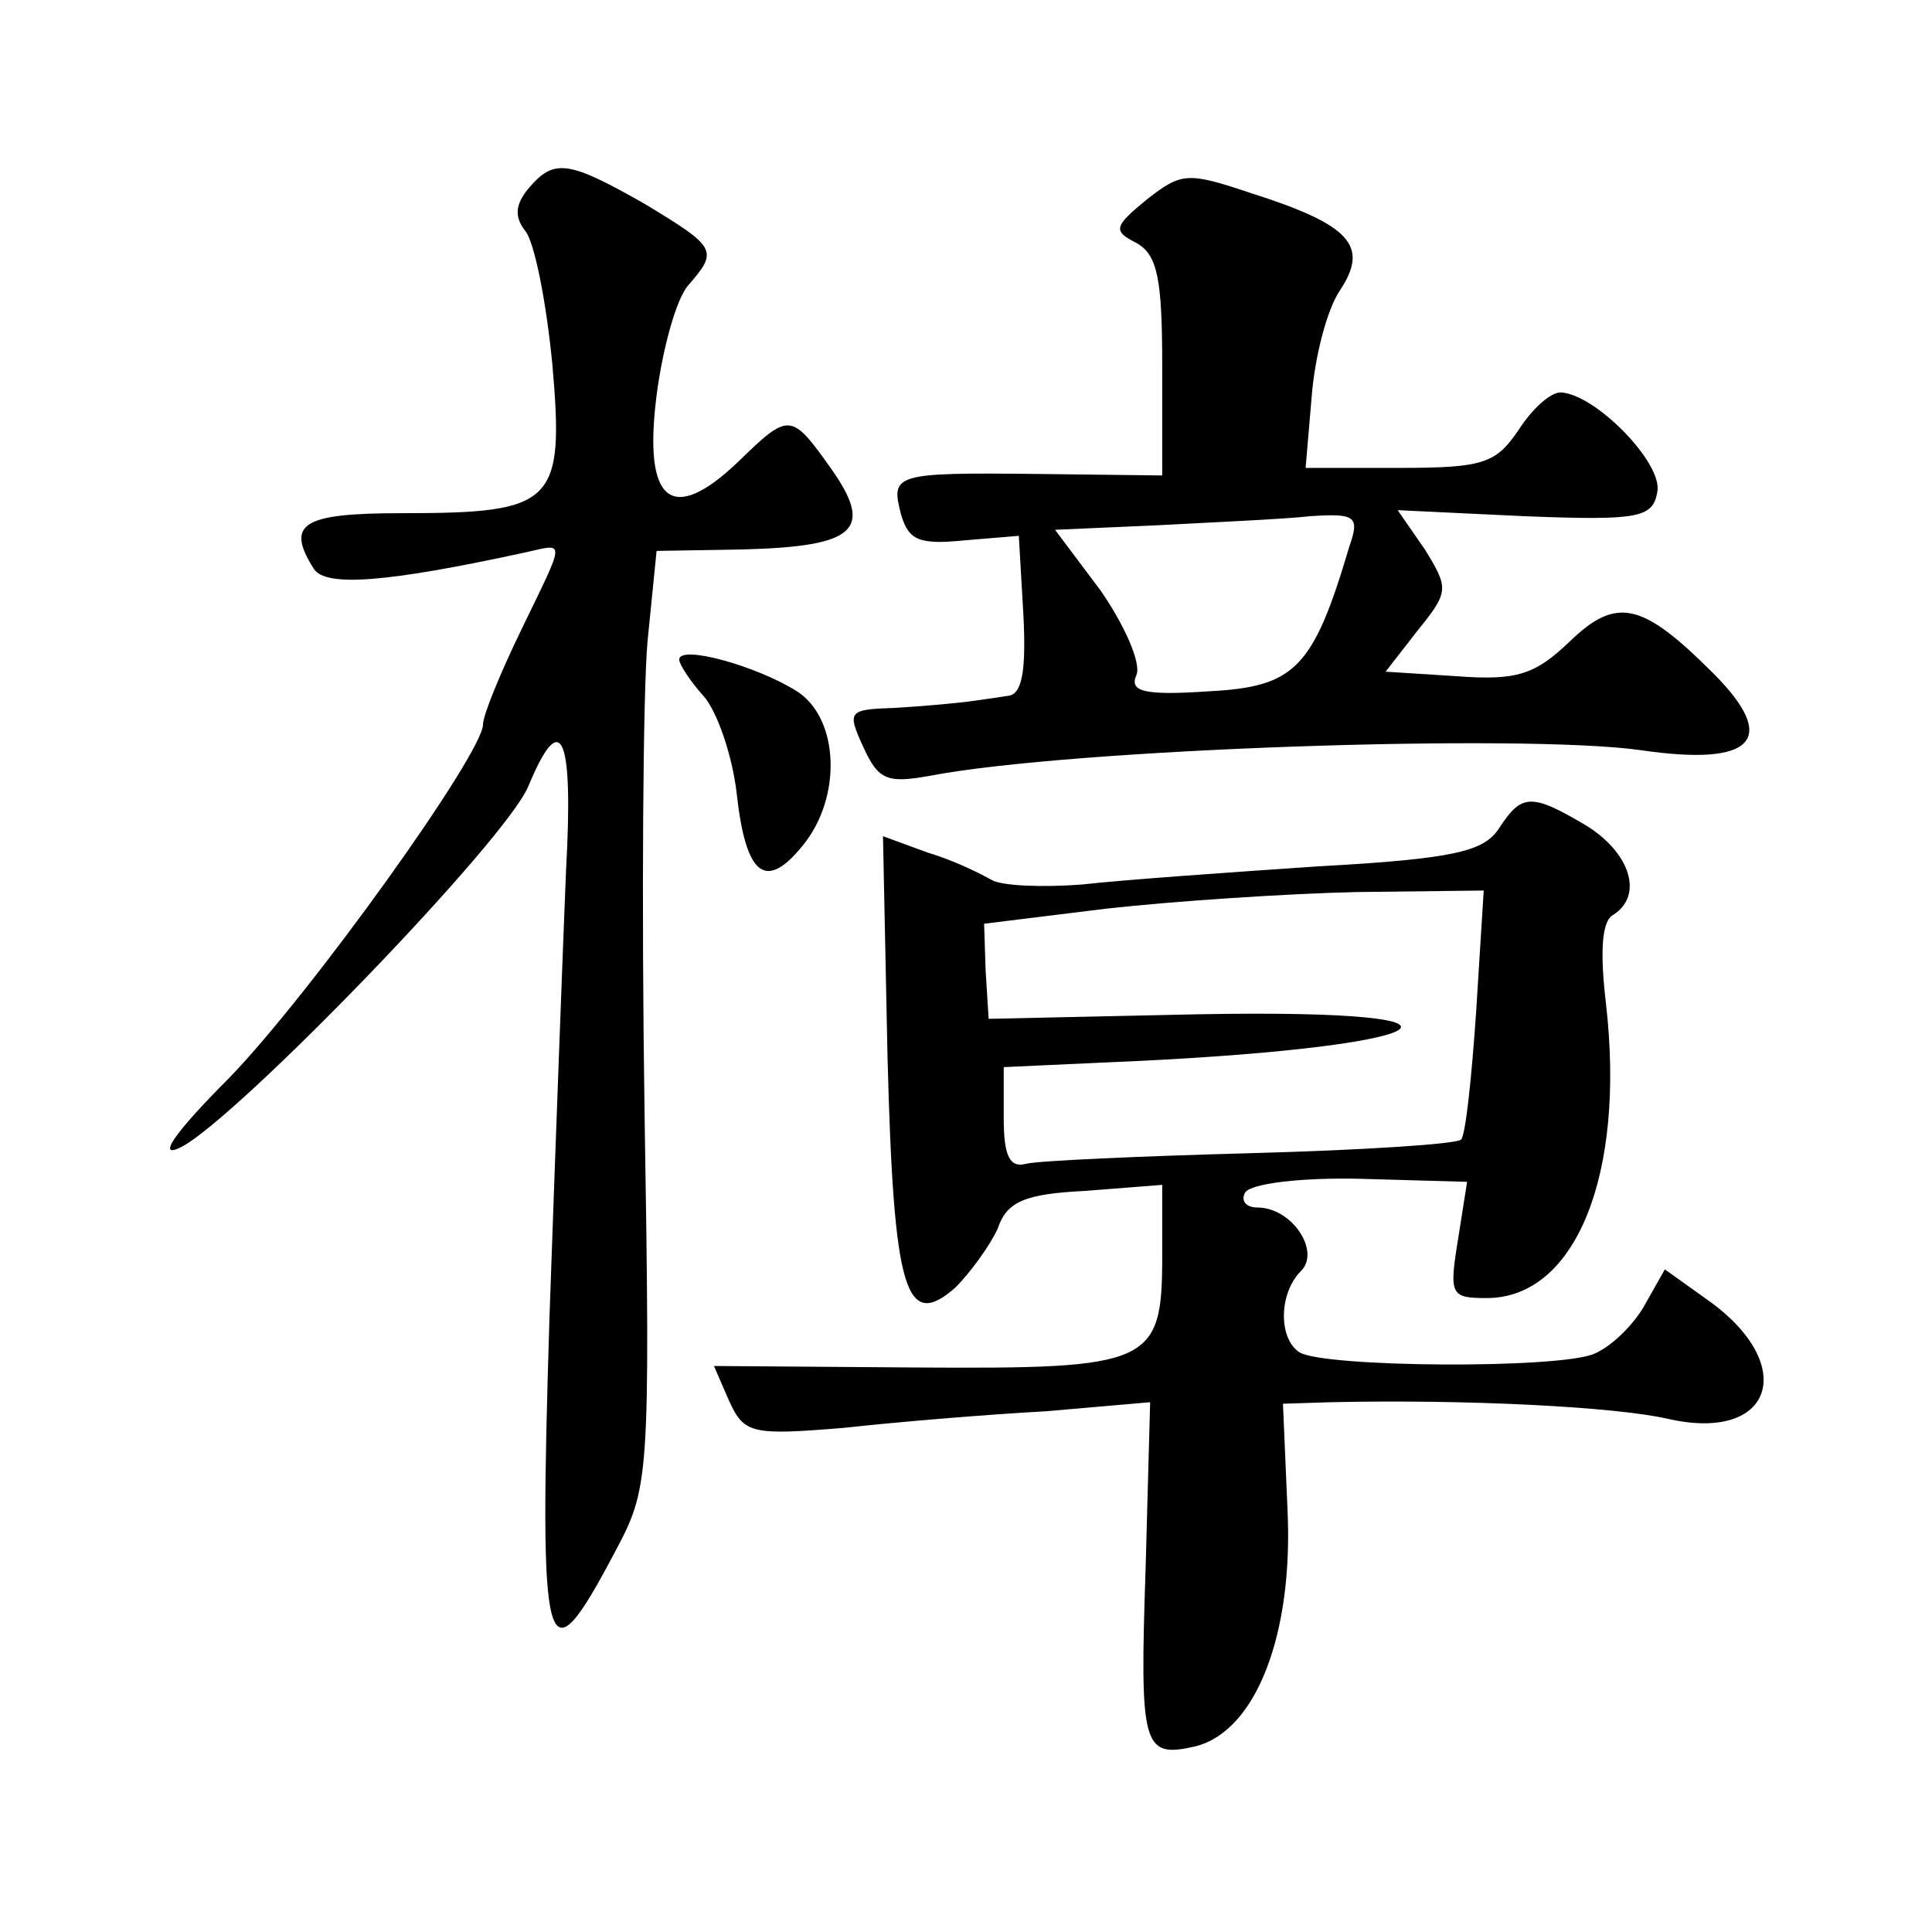<?xml version="1.0" standalone="no"?>
<!DOCTYPE svg PUBLIC "-//W3C//DTD SVG 20010904//EN"
 "http://www.w3.org/TR/2001/REC-SVG-20010904/DTD/svg10.dtd">
<svg version="1.0" xmlns="http://www.w3.org/2000/svg"
 width="128pt" height="128pt" viewBox="0 0 128 128"
 preserveAspectRatio="xMidYMid meet">
<g transform="translate(0,128) scale(0.1,-0.1)"
fill="#0" stroke="none">
<path d="M350 1155 c-9 -11 -9 -19 -2 -28 6 -7 14 -47 18 -89 8 -92 1 -98 -100
-98 -66 0 -77 -7 -58 -37 8 -12 48 -9 140 11 27 6 27 10 -3 -52 -14 -29 -25 -56
-25 -62 0 -19 -113 -177 -168 -234 -38 -38 -48 -54 -32 -46 37 19 215 203 230 239
22 53 30 34 25 -56 -2 -49 -7 -182 -11 -297 -7 -228 -3 -242 43 -155 23 43 24 47
20 294 -2 137 -1 277 2 310 l6 60 58 1 c74 2 86 13 58 53 -27 38 -28 38 -62 5 -44
-42 -63 -27 -54 44 4 31 13 64 21 73 20 23 19 25 -29 54 -51 29 -60 30 -77 10z
M760 1148 c-22 -18 -23 -21 -7 -29 14 -8 17 -24 17 -82 l0 -72 -83 1 c-95 1 -97
0 -90 -27 5 -17 12 -20 42 -17 l36 3 3 -52 c2 -38 -1 -53 -10 -54 -7 -1 -20 -3
-28 -4 -8 -1 -30 -3 -47 -4 -31 -1 -32 -2 -21 -26 10 -22 16 -24 44 -19 94 18 393
28 471 17 75 -11 92 7 48 51 -47 47 -64 51 -95 21 -23 -22 -35 -26 -75 -23 l-47
3 21 27 c21 26 21 28 5 54 l-18 26 84 -4 c76 -3 85 -1 88 16 4 19 -41 65 -64 66
-7 0 -19 -11 -28 -25 -15 -22 -23 -25 -79 -25 l-62 0 4 47 c2 26 10 58 19 71 19
29 7 43 -59 64 -42 14 -46 14 -69 -4z m134 -230 c-24 -81 -36 -93 -93 -96 -44 -3
-53 0 -48 11 3 8 -8 33 -24 56 l-30 40 68 3 c37 2 83 4 101 6 30 2 33 0 26 -20z
M450 843 c0 -3 7 -14 16 -24 9 -10 19 -39 22 -64 6 -55 19 -66 44 -35 26 32 24
84 -4 102 -27 17 -78 31 -78 21z M993 731 c-10 -15 -29 -20 -120 -25 -59 -4 -130
-9 -156 -12 -26 -2 -53 -1 -60 3 -7 4 -25 13 -42 18 l-30 11 3 -146 c4 -156 12
-182 45 -153 10 10 23 28 28 39 6 18 18 23 58 25 l51 4 0 -47 c0 -72 -7 -75 -163
-74 l-134 1 10 -23 c10 -22 15 -23 76 -18 36 4 97 9 134 11 l69 6 -3 -110 c-4 -119
-2 -126 33 -118 40 10 65 74 61 157 l-3 70 32 1 c90 2 188 -3 223 -11 70 -16 87
36 26 79 l-28 20 -13 -23 c-7 -13 -22 -28 -34 -33 -24 -10 -178 -9 -195 1 -14 9
-14 39 1 54 13 13 -6 42 -29 42 -8 0 -11 5 -8 10 4 6 38 10 77 9 l70 -2 -6 -38
c-6 -37 -5 -39 19 -39 59 0 92 82 79 195 -4 34 -3 55 5 59 20 13 11 41 -18 59 -37
22 -43 21 -58 -2z m-15 -121 c-3 -44 -7 -82 -10 -85 -3 -3 -65 -7 -139 -9 -74 -2
-141 -5 -149 -7 -11 -3 -15 5 -15 30 l0 34 65 3 c224 9 276 36 63 32 l-138 -3 -2
32 -1 31 81 10 c45 5 120 10 166 11 l84 1 -5 -80z"/>
</g>
</svg>
